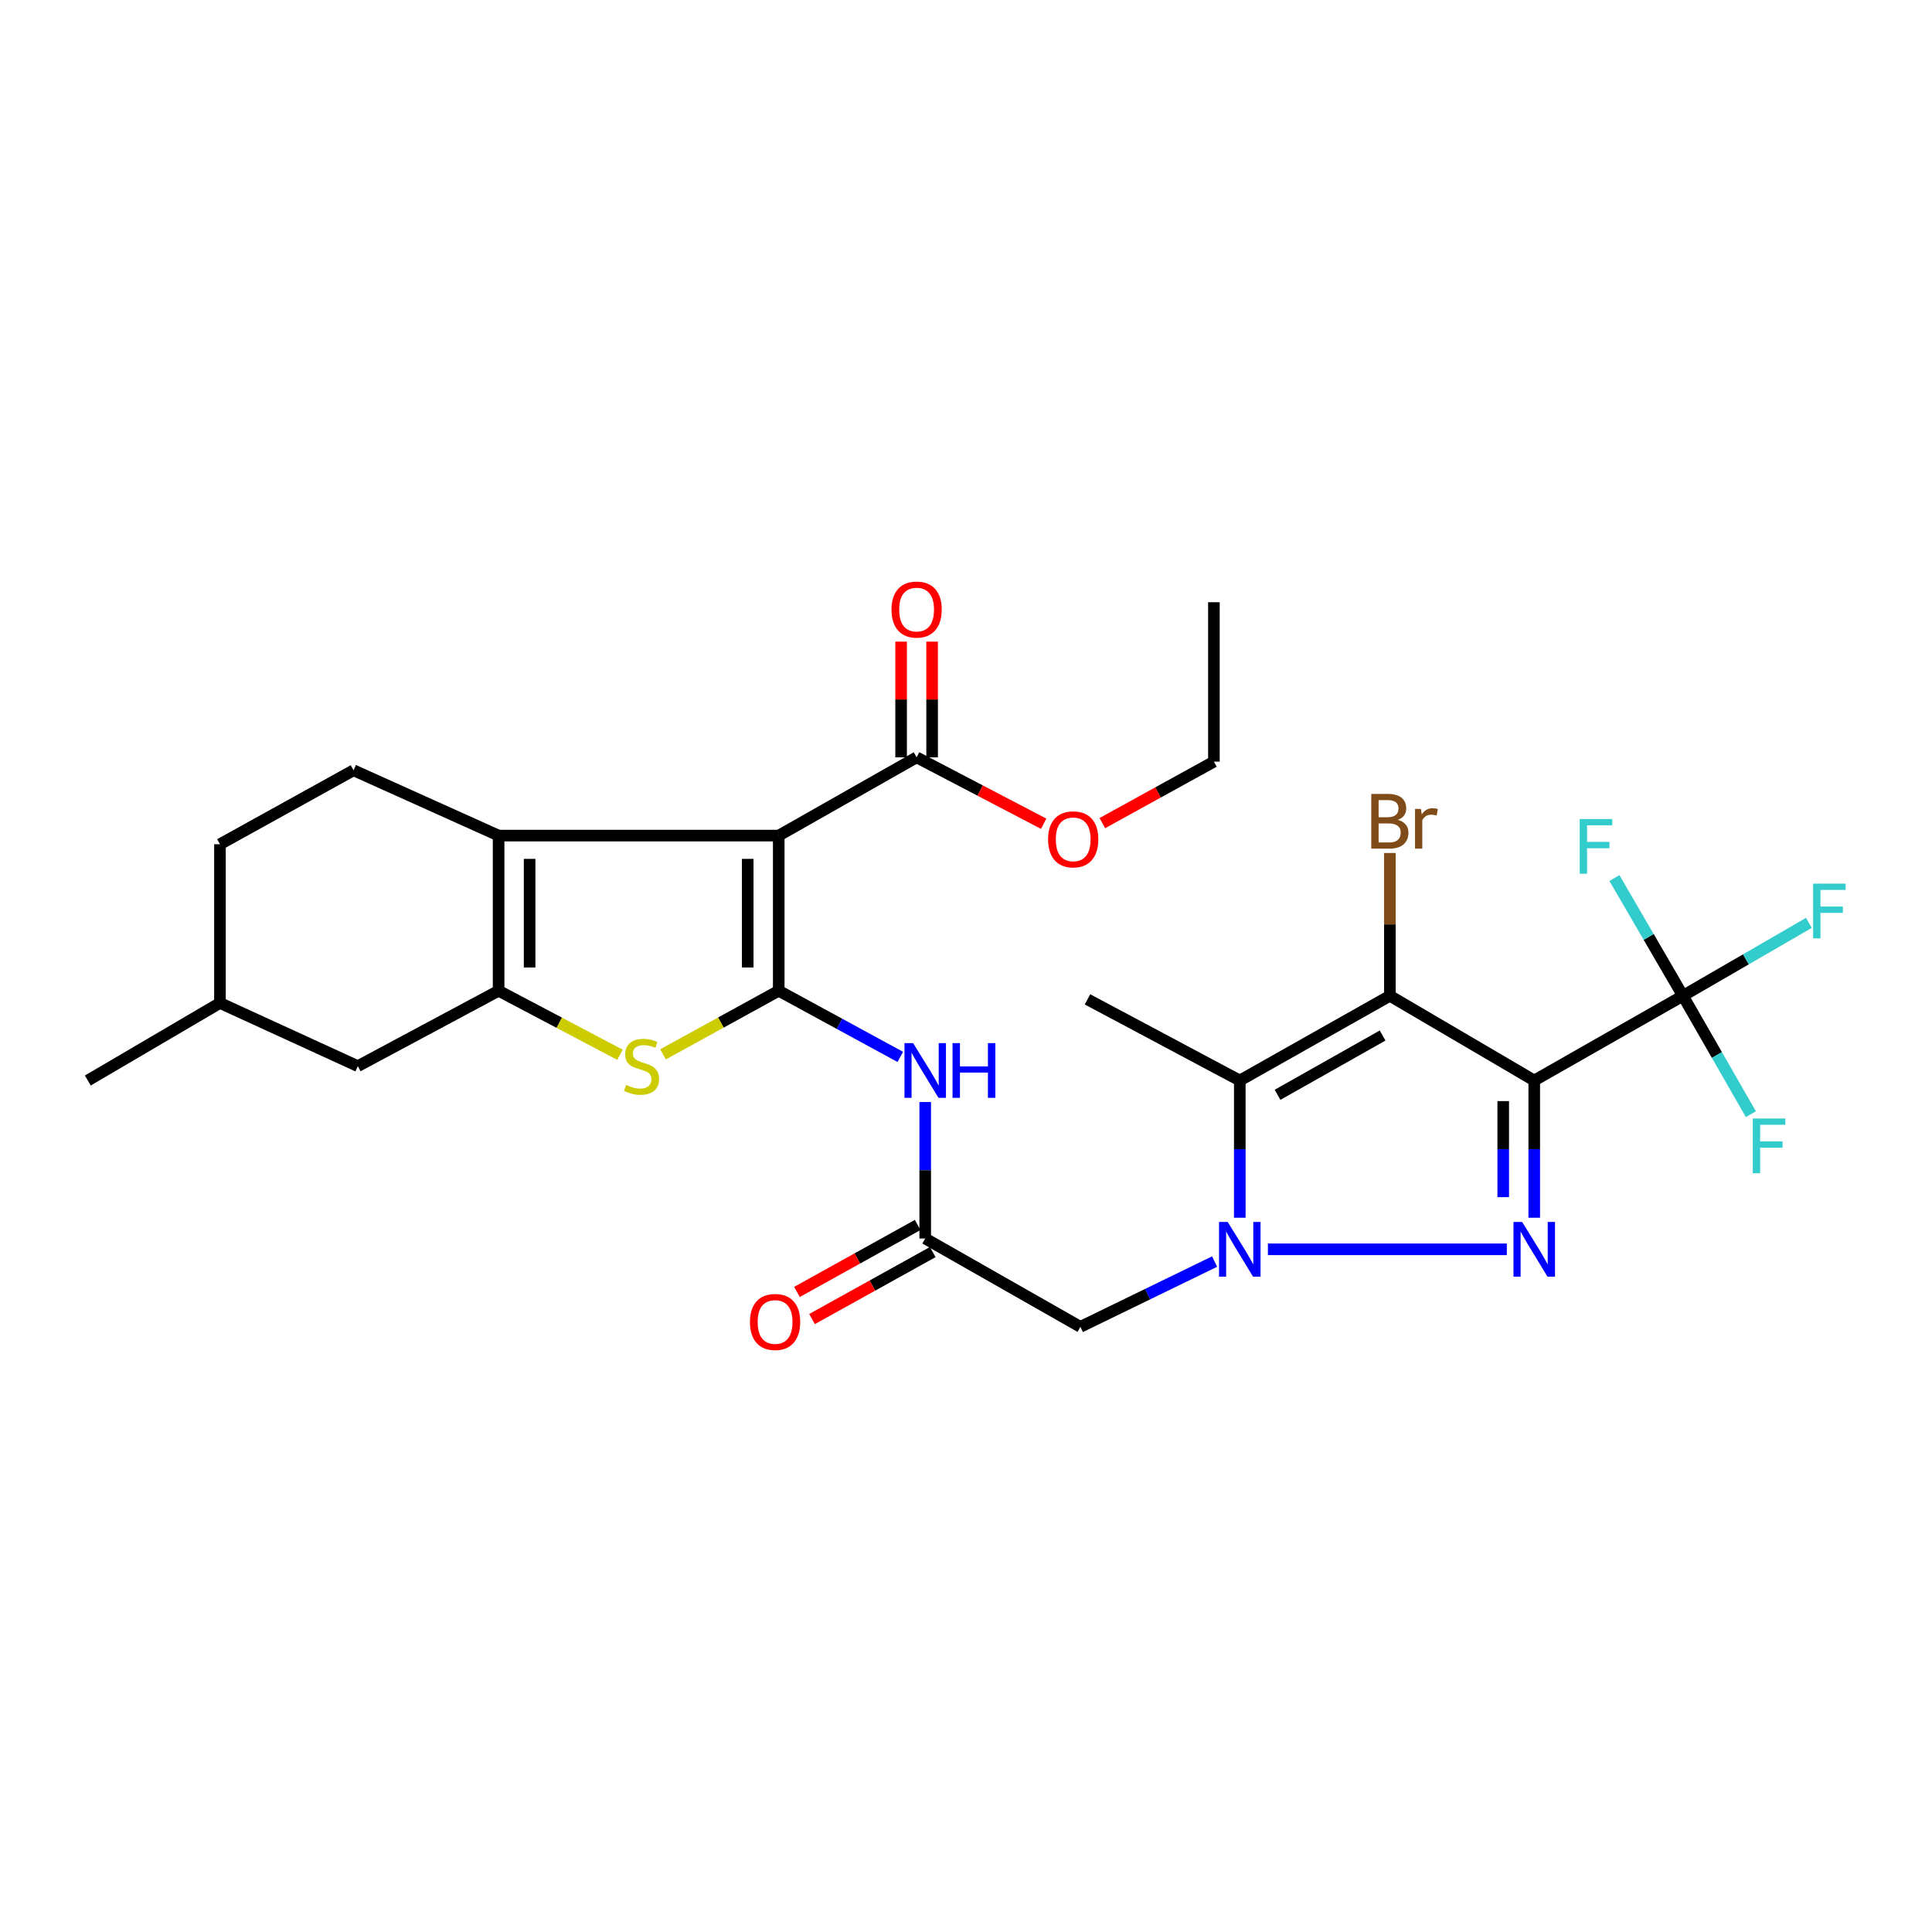 <?xml version='1.0' encoding='iso-8859-1'?>
<svg version='1.1' baseProfile='full'
              xmlns='http://www.w3.org/2000/svg'
                      xmlns:rdkit='http://www.rdkit.org/xml'
                      xmlns:xlink='http://www.w3.org/1999/xlink'
                  xml:space='preserve'
width='1000px' height='1000px' viewBox='0 0 1000 1000'>
<!-- END OF HEADER -->
<rect style='opacity:1.0;fill:#FFFFFF;stroke:none' width='1000' height='1000' x='0' y='0'> </rect>
<path class='bond-1' d='M 794.119,559.271 L 794.119,594.786' style='fill:none;fill-rule:evenodd;stroke:#000000;stroke-width:6px;stroke-linecap:butt;stroke-linejoin:miter;stroke-opacity:1' />
<path class='bond-1' d='M 794.119,594.786 L 794.119,630.301' style='fill:none;fill-rule:evenodd;stroke:#0000FF;stroke-width:6px;stroke-linecap:butt;stroke-linejoin:miter;stroke-opacity:1' />
<path class='bond-1' d='M 778.064,569.925 L 778.064,594.786' style='fill:none;fill-rule:evenodd;stroke:#000000;stroke-width:6px;stroke-linecap:butt;stroke-linejoin:miter;stroke-opacity:1' />
<path class='bond-1' d='M 778.064,594.786 L 778.064,619.647' style='fill:none;fill-rule:evenodd;stroke:#0000FF;stroke-width:6px;stroke-linecap:butt;stroke-linejoin:miter;stroke-opacity:1' />
<path class='bond-4' d='M 794.119,559.271 L 719.392,515.422' style='fill:none;fill-rule:evenodd;stroke:#000000;stroke-width:6px;stroke-linecap:butt;stroke-linejoin:miter;stroke-opacity:1' />
<path class='bond-9' d='M 794.119,559.271 L 871.076,515.422' style='fill:none;fill-rule:evenodd;stroke:#000000;stroke-width:6px;stroke-linecap:butt;stroke-linejoin:miter;stroke-opacity:1' />
<path class='bond-0' d='M 656.262,646.646 L 779.932,646.646' style='fill:none;fill-rule:evenodd;stroke:#0000FF;stroke-width:6px;stroke-linecap:butt;stroke-linejoin:miter;stroke-opacity:1' />
<path class='bond-11' d='M 628.678,652.985 L 593.943,669.88' style='fill:none;fill-rule:evenodd;stroke:#0000FF;stroke-width:6px;stroke-linecap:butt;stroke-linejoin:miter;stroke-opacity:1' />
<path class='bond-11' d='M 593.943,669.88 L 559.207,686.774' style='fill:none;fill-rule:evenodd;stroke:#000000;stroke-width:6px;stroke-linecap:butt;stroke-linejoin:miter;stroke-opacity:1' />
<path class='bond-29' d='M 641.712,630.301 L 641.712,594.786' style='fill:none;fill-rule:evenodd;stroke:#0000FF;stroke-width:6px;stroke-linecap:butt;stroke-linejoin:miter;stroke-opacity:1' />
<path class='bond-29' d='M 641.712,594.786 L 641.712,559.271' style='fill:none;fill-rule:evenodd;stroke:#000000;stroke-width:6px;stroke-linecap:butt;stroke-linejoin:miter;stroke-opacity:1' />
<path class='bond-2' d='M 403.072,512.809 L 434.53,529.934' style='fill:none;fill-rule:evenodd;stroke:#000000;stroke-width:6px;stroke-linecap:butt;stroke-linejoin:miter;stroke-opacity:1' />
<path class='bond-2' d='M 434.53,529.934 L 465.989,547.058' style='fill:none;fill-rule:evenodd;stroke:#0000FF;stroke-width:6px;stroke-linecap:butt;stroke-linejoin:miter;stroke-opacity:1' />
<path class='bond-3' d='M 403.072,512.809 L 403.072,432.507' style='fill:none;fill-rule:evenodd;stroke:#000000;stroke-width:6px;stroke-linecap:butt;stroke-linejoin:miter;stroke-opacity:1' />
<path class='bond-3' d='M 387.017,500.764 L 387.017,444.552' style='fill:none;fill-rule:evenodd;stroke:#000000;stroke-width:6px;stroke-linecap:butt;stroke-linejoin:miter;stroke-opacity:1' />
<path class='bond-8' d='M 403.072,512.809 L 373.121,529.273' style='fill:none;fill-rule:evenodd;stroke:#000000;stroke-width:6px;stroke-linecap:butt;stroke-linejoin:miter;stroke-opacity:1' />
<path class='bond-8' d='M 373.121,529.273 L 343.169,545.736' style='fill:none;fill-rule:evenodd;stroke:#CCCC00;stroke-width:6px;stroke-linecap:butt;stroke-linejoin:miter;stroke-opacity:1' />
<path class='bond-6' d='M 403.072,432.507 L 258.077,432.507' style='fill:none;fill-rule:evenodd;stroke:#000000;stroke-width:6px;stroke-linecap:butt;stroke-linejoin:miter;stroke-opacity:1' />
<path class='bond-13' d='M 403.072,432.507 L 474.436,391.995' style='fill:none;fill-rule:evenodd;stroke:#000000;stroke-width:6px;stroke-linecap:butt;stroke-linejoin:miter;stroke-opacity:1' />
<path class='bond-5' d='M 719.392,515.422 L 641.712,559.271' style='fill:none;fill-rule:evenodd;stroke:#000000;stroke-width:6px;stroke-linecap:butt;stroke-linejoin:miter;stroke-opacity:1' />
<path class='bond-5' d='M 715.632,535.981 L 661.256,566.675' style='fill:none;fill-rule:evenodd;stroke:#000000;stroke-width:6px;stroke-linecap:butt;stroke-linejoin:miter;stroke-opacity:1' />
<path class='bond-16' d='M 719.392,515.422 L 719.392,478.463' style='fill:none;fill-rule:evenodd;stroke:#000000;stroke-width:6px;stroke-linecap:butt;stroke-linejoin:miter;stroke-opacity:1' />
<path class='bond-16' d='M 719.392,478.463 L 719.392,441.505' style='fill:none;fill-rule:evenodd;stroke:#7F4C19;stroke-width:6px;stroke-linecap:butt;stroke-linejoin:miter;stroke-opacity:1' />
<path class='bond-22' d='M 641.712,559.271 L 562.891,517.269' style='fill:none;fill-rule:evenodd;stroke:#000000;stroke-width:6px;stroke-linecap:butt;stroke-linejoin:miter;stroke-opacity:1' />
<path class='bond-14' d='M 258.077,432.507 L 182.993,398.693' style='fill:none;fill-rule:evenodd;stroke:#000000;stroke-width:6px;stroke-linecap:butt;stroke-linejoin:miter;stroke-opacity:1' />
<path class='bond-30' d='M 258.077,432.507 L 258.077,512.809' style='fill:none;fill-rule:evenodd;stroke:#000000;stroke-width:6px;stroke-linecap:butt;stroke-linejoin:miter;stroke-opacity:1' />
<path class='bond-30' d='M 274.132,444.552 L 274.132,500.764' style='fill:none;fill-rule:evenodd;stroke:#000000;stroke-width:6px;stroke-linecap:butt;stroke-linejoin:miter;stroke-opacity:1' />
<path class='bond-7' d='M 258.077,512.809 L 289.485,529.378' style='fill:none;fill-rule:evenodd;stroke:#000000;stroke-width:6px;stroke-linecap:butt;stroke-linejoin:miter;stroke-opacity:1' />
<path class='bond-7' d='M 289.485,529.378 L 320.892,545.947' style='fill:none;fill-rule:evenodd;stroke:#CCCC00;stroke-width:6px;stroke-linecap:butt;stroke-linejoin:miter;stroke-opacity:1' />
<path class='bond-15' d='M 258.077,512.809 L 185.214,551.841' style='fill:none;fill-rule:evenodd;stroke:#000000;stroke-width:6px;stroke-linecap:butt;stroke-linejoin:miter;stroke-opacity:1' />
<path class='bond-19' d='M 871.076,515.422 L 903.679,496.551' style='fill:none;fill-rule:evenodd;stroke:#000000;stroke-width:6px;stroke-linecap:butt;stroke-linejoin:miter;stroke-opacity:1' />
<path class='bond-19' d='M 903.679,496.551 L 936.281,477.68' style='fill:none;fill-rule:evenodd;stroke:#33CCCC;stroke-width:6px;stroke-linecap:butt;stroke-linejoin:miter;stroke-opacity:1' />
<path class='bond-20' d='M 871.076,515.422 L 853.347,484.951' style='fill:none;fill-rule:evenodd;stroke:#000000;stroke-width:6px;stroke-linecap:butt;stroke-linejoin:miter;stroke-opacity:1' />
<path class='bond-20' d='M 853.347,484.951 L 835.617,454.479' style='fill:none;fill-rule:evenodd;stroke:#33CCCC;stroke-width:6px;stroke-linecap:butt;stroke-linejoin:miter;stroke-opacity:1' />
<path class='bond-21' d='M 871.076,515.422 L 888.664,546.063' style='fill:none;fill-rule:evenodd;stroke:#000000;stroke-width:6px;stroke-linecap:butt;stroke-linejoin:miter;stroke-opacity:1' />
<path class='bond-21' d='M 888.664,546.063 L 906.251,576.703' style='fill:none;fill-rule:evenodd;stroke:#33CCCC;stroke-width:6px;stroke-linecap:butt;stroke-linejoin:miter;stroke-opacity:1' />
<path class='bond-10' d='M 478.887,570.414 L 478.887,605.733' style='fill:none;fill-rule:evenodd;stroke:#0000FF;stroke-width:6px;stroke-linecap:butt;stroke-linejoin:miter;stroke-opacity:1' />
<path class='bond-10' d='M 478.887,605.733 L 478.887,641.053' style='fill:none;fill-rule:evenodd;stroke:#000000;stroke-width:6px;stroke-linecap:butt;stroke-linejoin:miter;stroke-opacity:1' />
<path class='bond-12' d='M 559.207,686.774 L 478.887,641.053' style='fill:none;fill-rule:evenodd;stroke:#000000;stroke-width:6px;stroke-linecap:butt;stroke-linejoin:miter;stroke-opacity:1' />
<path class='bond-18' d='M 474.992,634.034 L 443.75,651.369' style='fill:none;fill-rule:evenodd;stroke:#000000;stroke-width:6px;stroke-linecap:butt;stroke-linejoin:miter;stroke-opacity:1' />
<path class='bond-18' d='M 443.75,651.369 L 412.508,668.704' style='fill:none;fill-rule:evenodd;stroke:#FF0000;stroke-width:6px;stroke-linecap:butt;stroke-linejoin:miter;stroke-opacity:1' />
<path class='bond-18' d='M 482.782,648.073 L 451.54,665.408' style='fill:none;fill-rule:evenodd;stroke:#000000;stroke-width:6px;stroke-linecap:butt;stroke-linejoin:miter;stroke-opacity:1' />
<path class='bond-18' d='M 451.54,665.408 L 420.297,682.743' style='fill:none;fill-rule:evenodd;stroke:#FF0000;stroke-width:6px;stroke-linecap:butt;stroke-linejoin:miter;stroke-opacity:1' />
<path class='bond-17' d='M 482.464,391.995 L 482.464,362.05' style='fill:none;fill-rule:evenodd;stroke:#000000;stroke-width:6px;stroke-linecap:butt;stroke-linejoin:miter;stroke-opacity:1' />
<path class='bond-17' d='M 482.464,362.05 L 482.464,332.104' style='fill:none;fill-rule:evenodd;stroke:#FF0000;stroke-width:6px;stroke-linecap:butt;stroke-linejoin:miter;stroke-opacity:1' />
<path class='bond-17' d='M 466.409,391.995 L 466.409,362.05' style='fill:none;fill-rule:evenodd;stroke:#000000;stroke-width:6px;stroke-linecap:butt;stroke-linejoin:miter;stroke-opacity:1' />
<path class='bond-17' d='M 466.409,362.05 L 466.409,332.104' style='fill:none;fill-rule:evenodd;stroke:#FF0000;stroke-width:6px;stroke-linecap:butt;stroke-linejoin:miter;stroke-opacity:1' />
<path class='bond-23' d='M 474.436,391.995 L 507.319,409.183' style='fill:none;fill-rule:evenodd;stroke:#000000;stroke-width:6px;stroke-linecap:butt;stroke-linejoin:miter;stroke-opacity:1' />
<path class='bond-23' d='M 507.319,409.183 L 540.201,426.372' style='fill:none;fill-rule:evenodd;stroke:#FF0000;stroke-width:6px;stroke-linecap:butt;stroke-linejoin:miter;stroke-opacity:1' />
<path class='bond-24' d='M 182.993,398.693 L 113.849,436.976' style='fill:none;fill-rule:evenodd;stroke:#000000;stroke-width:6px;stroke-linecap:butt;stroke-linejoin:miter;stroke-opacity:1' />
<path class='bond-25' d='M 185.214,551.841 L 113.849,519.133' style='fill:none;fill-rule:evenodd;stroke:#000000;stroke-width:6px;stroke-linecap:butt;stroke-linejoin:miter;stroke-opacity:1' />
<path class='bond-26' d='M 570.566,426.052 L 599.441,410.138' style='fill:none;fill-rule:evenodd;stroke:#FF0000;stroke-width:6px;stroke-linecap:butt;stroke-linejoin:miter;stroke-opacity:1' />
<path class='bond-26' d='M 599.441,410.138 L 628.315,394.225' style='fill:none;fill-rule:evenodd;stroke:#000000;stroke-width:6px;stroke-linecap:butt;stroke-linejoin:miter;stroke-opacity:1' />
<path class='bond-31' d='M 113.849,436.976 L 113.849,519.133' style='fill:none;fill-rule:evenodd;stroke:#000000;stroke-width:6px;stroke-linecap:butt;stroke-linejoin:miter;stroke-opacity:1' />
<path class='bond-27' d='M 113.849,519.133 L 45.455,559.271' style='fill:none;fill-rule:evenodd;stroke:#000000;stroke-width:6px;stroke-linecap:butt;stroke-linejoin:miter;stroke-opacity:1' />
<path class='bond-28' d='M 628.315,394.225 L 628.315,311.711' style='fill:none;fill-rule:evenodd;stroke:#000000;stroke-width:6px;stroke-linecap:butt;stroke-linejoin:miter;stroke-opacity:1' />
<path  class='atom-1' d='M 635.452 632.486
L 644.732 647.486
Q 645.652 648.966, 647.132 651.646
Q 648.612 654.326, 648.692 654.486
L 648.692 632.486
L 652.452 632.486
L 652.452 660.806
L 648.572 660.806
L 638.612 644.406
Q 637.452 642.486, 636.212 640.286
Q 635.012 638.086, 634.652 637.406
L 634.652 660.806
L 630.972 660.806
L 630.972 632.486
L 635.452 632.486
' fill='#0000FF'/>
<path  class='atom-2' d='M 787.859 632.486
L 797.139 647.486
Q 798.059 648.966, 799.539 651.646
Q 801.019 654.326, 801.099 654.486
L 801.099 632.486
L 804.859 632.486
L 804.859 660.806
L 800.979 660.806
L 791.019 644.406
Q 789.859 642.486, 788.619 640.286
Q 787.419 638.086, 787.059 637.406
L 787.059 660.806
L 783.379 660.806
L 783.379 632.486
L 787.859 632.486
' fill='#0000FF'/>
<path  class='atom-9' d='M 324.064 561.561
Q 324.384 561.681, 325.704 562.241
Q 327.024 562.801, 328.464 563.161
Q 329.944 563.481, 331.384 563.481
Q 334.064 563.481, 335.624 562.201
Q 337.184 560.881, 337.184 558.601
Q 337.184 557.041, 336.384 556.081
Q 335.624 555.121, 334.424 554.601
Q 333.224 554.081, 331.224 553.481
Q 328.704 552.721, 327.184 552.001
Q 325.704 551.281, 324.624 549.761
Q 323.584 548.241, 323.584 545.681
Q 323.584 542.121, 325.984 539.921
Q 328.424 537.721, 333.224 537.721
Q 336.504 537.721, 340.224 539.281
L 339.304 542.361
Q 335.904 540.961, 333.344 540.961
Q 330.584 540.961, 329.064 542.121
Q 327.544 543.241, 327.584 545.201
Q 327.584 546.721, 328.344 547.641
Q 329.144 548.561, 330.264 549.081
Q 331.424 549.601, 333.344 550.201
Q 335.904 551.001, 337.424 551.801
Q 338.944 552.601, 340.024 554.241
Q 341.144 555.841, 341.144 558.601
Q 341.144 562.521, 338.504 564.641
Q 335.904 566.721, 331.544 566.721
Q 329.024 566.721, 327.104 566.161
Q 325.224 565.641, 322.984 564.721
L 324.064 561.561
' fill='#CCCC00'/>
<path  class='atom-11' d='M 472.627 539.919
L 481.907 554.919
Q 482.827 556.399, 484.307 559.079
Q 485.787 561.759, 485.867 561.919
L 485.867 539.919
L 489.627 539.919
L 489.627 568.239
L 485.747 568.239
L 475.787 551.839
Q 474.627 549.919, 473.387 547.719
Q 472.187 545.519, 471.827 544.839
L 471.827 568.239
L 468.147 568.239
L 468.147 539.919
L 472.627 539.919
' fill='#0000FF'/>
<path  class='atom-11' d='M 493.027 539.919
L 496.867 539.919
L 496.867 551.959
L 511.347 551.959
L 511.347 539.919
L 515.187 539.919
L 515.187 568.239
L 511.347 568.239
L 511.347 555.159
L 496.867 555.159
L 496.867 568.239
L 493.027 568.239
L 493.027 539.919
' fill='#0000FF'/>
<path  class='atom-17' d='M 723.532 424.366
Q 726.252 425.126, 727.612 426.806
Q 729.012 428.446, 729.012 430.886
Q 729.012 434.806, 726.492 437.046
Q 724.012 439.246, 719.292 439.246
L 709.772 439.246
L 709.772 410.926
L 718.132 410.926
Q 722.972 410.926, 725.412 412.886
Q 727.852 414.846, 727.852 418.446
Q 727.852 422.726, 723.532 424.366
M 713.572 414.126
L 713.572 423.006
L 718.132 423.006
Q 720.932 423.006, 722.372 421.886
Q 723.852 420.726, 723.852 418.446
Q 723.852 414.126, 718.132 414.126
L 713.572 414.126
M 719.292 436.046
Q 722.052 436.046, 723.532 434.726
Q 725.012 433.406, 725.012 430.886
Q 725.012 428.566, 723.372 427.406
Q 721.772 426.206, 718.692 426.206
L 713.572 426.206
L 713.572 436.046
L 719.292 436.046
' fill='#7F4C19'/>
<path  class='atom-17' d='M 735.452 418.686
L 735.892 421.526
Q 738.052 418.326, 741.572 418.326
Q 742.692 418.326, 744.212 418.726
L 743.612 422.086
Q 741.892 421.686, 740.932 421.686
Q 739.252 421.686, 738.132 422.366
Q 737.052 423.006, 736.172 424.566
L 736.172 439.246
L 732.412 439.246
L 732.412 418.686
L 735.452 418.686
' fill='#7F4C19'/>
<path  class='atom-18' d='M 461.436 315.51
Q 461.436 308.71, 464.796 304.91
Q 468.156 301.11, 474.436 301.11
Q 480.716 301.11, 484.076 304.91
Q 487.436 308.71, 487.436 315.51
Q 487.436 322.39, 484.036 326.31
Q 480.636 330.19, 474.436 330.19
Q 468.196 330.19, 464.796 326.31
Q 461.436 322.43, 461.436 315.51
M 474.436 326.99
Q 478.756 326.99, 481.076 324.11
Q 483.436 321.19, 483.436 315.51
Q 483.436 309.95, 481.076 307.15
Q 478.756 304.31, 474.436 304.31
Q 470.116 304.31, 467.756 307.11
Q 465.436 309.91, 465.436 315.51
Q 465.436 321.23, 467.756 324.11
Q 470.116 326.99, 474.436 326.99
' fill='#FF0000'/>
<path  class='atom-19' d='M 388.181 684.25
Q 388.181 677.45, 391.541 673.65
Q 394.901 669.85, 401.181 669.85
Q 407.461 669.85, 410.821 673.65
Q 414.181 677.45, 414.181 684.25
Q 414.181 691.13, 410.781 695.05
Q 407.381 698.93, 401.181 698.93
Q 394.941 698.93, 391.541 695.05
Q 388.181 691.17, 388.181 684.25
M 401.181 695.73
Q 405.501 695.73, 407.821 692.85
Q 410.181 689.93, 410.181 684.25
Q 410.181 678.69, 407.821 675.89
Q 405.501 673.05, 401.181 673.05
Q 396.861 673.05, 394.501 675.85
Q 392.181 678.65, 392.181 684.25
Q 392.181 689.97, 394.501 692.85
Q 396.861 695.73, 401.181 695.73
' fill='#FF0000'/>
<path  class='atom-20' d='M 938.471 457.379
L 955.311 457.379
L 955.311 460.619
L 942.271 460.619
L 942.271 469.219
L 953.871 469.219
L 953.871 472.499
L 942.271 472.499
L 942.271 485.699
L 938.471 485.699
L 938.471 457.379
' fill='#33CCCC'/>
<path  class='atom-21' d='M 817.657 423.922
L 834.497 423.922
L 834.497 427.162
L 821.457 427.162
L 821.457 435.762
L 833.057 435.762
L 833.057 439.042
L 821.457 439.042
L 821.457 452.242
L 817.657 452.242
L 817.657 423.922
' fill='#33CCCC'/>
<path  class='atom-22' d='M 907.244 578.942
L 924.084 578.942
L 924.084 582.182
L 911.044 582.182
L 911.044 590.782
L 922.644 590.782
L 922.644 594.062
L 911.044 594.062
L 911.044 607.262
L 907.244 607.262
L 907.244 578.942
' fill='#33CCCC'/>
<path  class='atom-24' d='M 542.487 434.442
Q 542.487 427.642, 545.847 423.842
Q 549.207 420.042, 555.487 420.042
Q 561.767 420.042, 565.127 423.842
Q 568.487 427.642, 568.487 434.442
Q 568.487 441.322, 565.087 445.242
Q 561.687 449.122, 555.487 449.122
Q 549.247 449.122, 545.847 445.242
Q 542.487 441.362, 542.487 434.442
M 555.487 445.922
Q 559.807 445.922, 562.127 443.042
Q 564.487 440.122, 564.487 434.442
Q 564.487 428.882, 562.127 426.082
Q 559.807 423.242, 555.487 423.242
Q 551.167 423.242, 548.807 426.042
Q 546.487 428.842, 546.487 434.442
Q 546.487 440.162, 548.807 443.042
Q 551.167 445.922, 555.487 445.922
' fill='#FF0000'/>
</svg>
